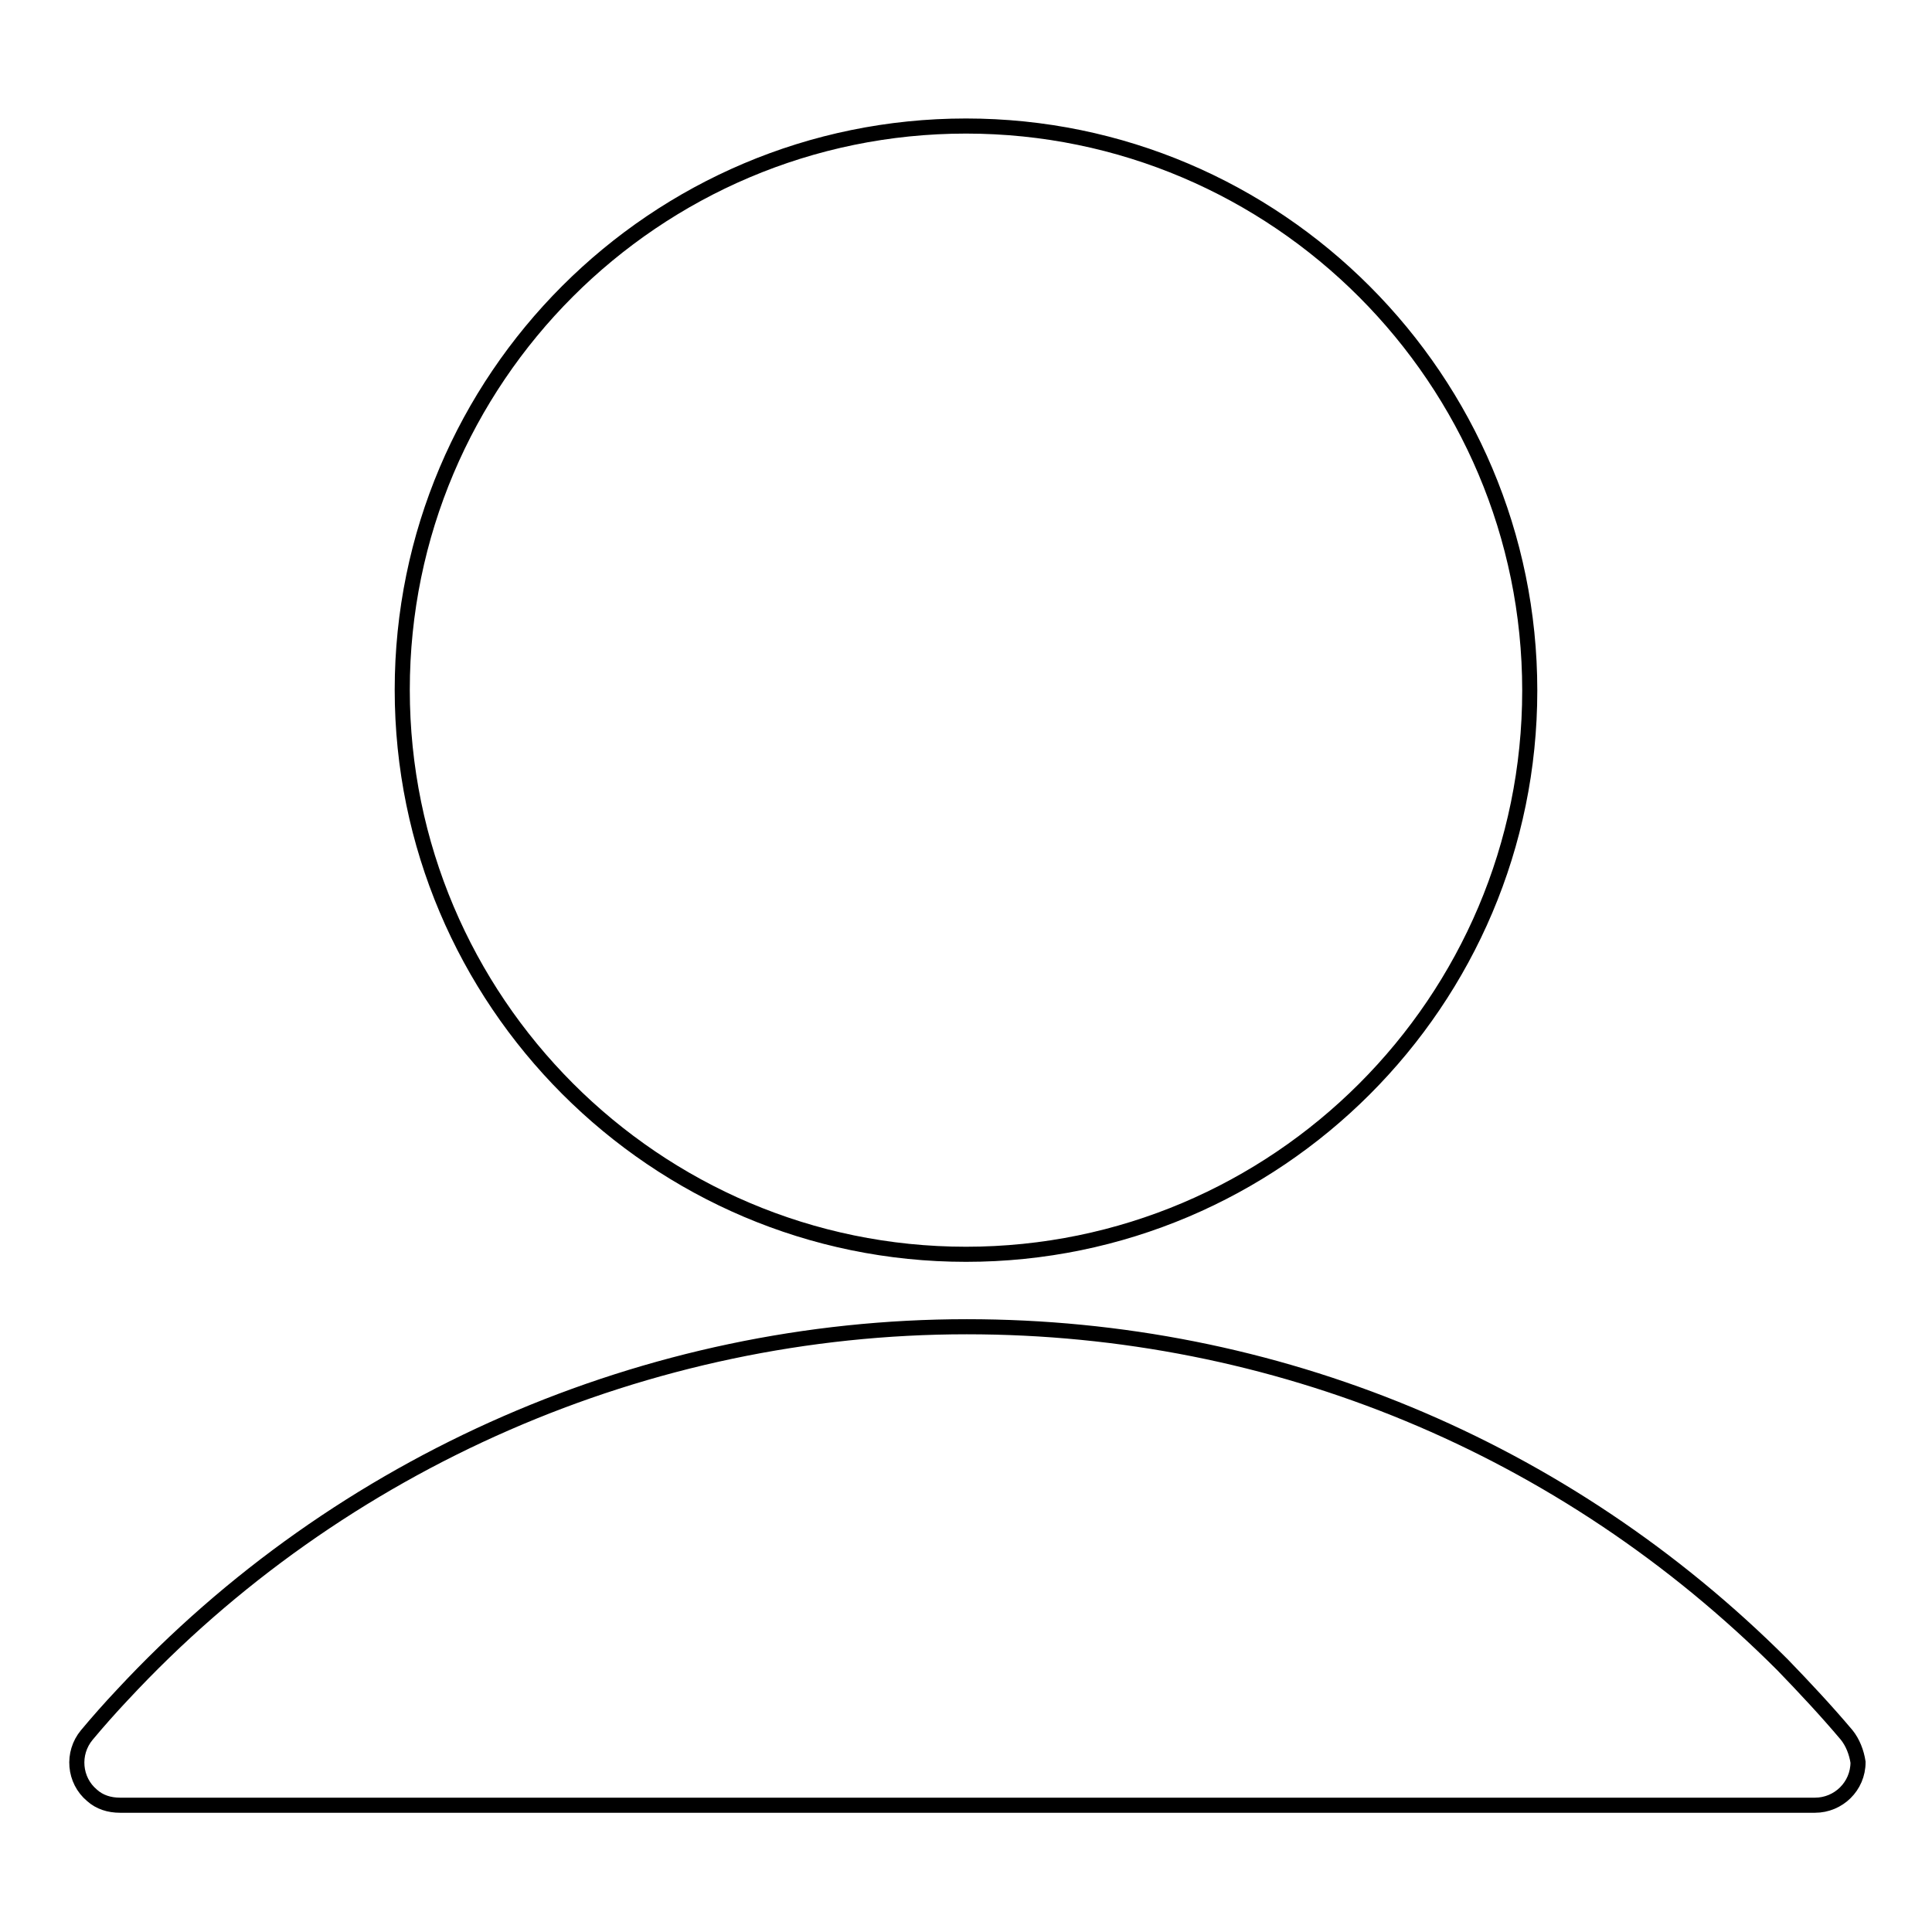 <?xml version="1.0" encoding="utf-8"?>
<!-- Svg Vector Icons : http://www.onlinewebfonts.com/icon -->
<!DOCTYPE svg PUBLIC "-//W3C//DTD SVG 1.1//EN" "http://www.w3.org/Graphics/SVG/1.1/DTD/svg11.dtd">
<svg version="1.1" xmlns="http://www.w3.org/2000/svg" xmlns:xlink="http://www.w3.org/1999/xlink" x="0px" y="0px" viewBox="0 0 256 256" enable-background="new 0 0 256 256" xml:space="preserve">
<g> <path stroke-width="2" fill-opacity="0" stroke="#000000"  d="M128,166.2c41.2,0,74.7-33.5,74.7-74.7S169.2,16.7,128,16.7c-41.2,0-74.7,33.5-74.7,74.7 S86.8,166.2,128,166.2z M244.7,229.9c-2.7-3.2-5.6-6.3-8.5-9.3c-28.9-28.9-67.3-44.8-108.1-44.8c-42.3,0-83.1,17.8-111.9,48.8 c-1.6,1.7-3.2,3.5-4.7,5.3c-2,2.4-1.7,6,0.7,8c1,0.9,2.3,1.3,3.7,1.3h224.6c3.1,0,5.7-2.5,5.7-5.7 C246,232.2,245.5,230.9,244.7,229.9L244.7,229.9z"/></g>
</svg>